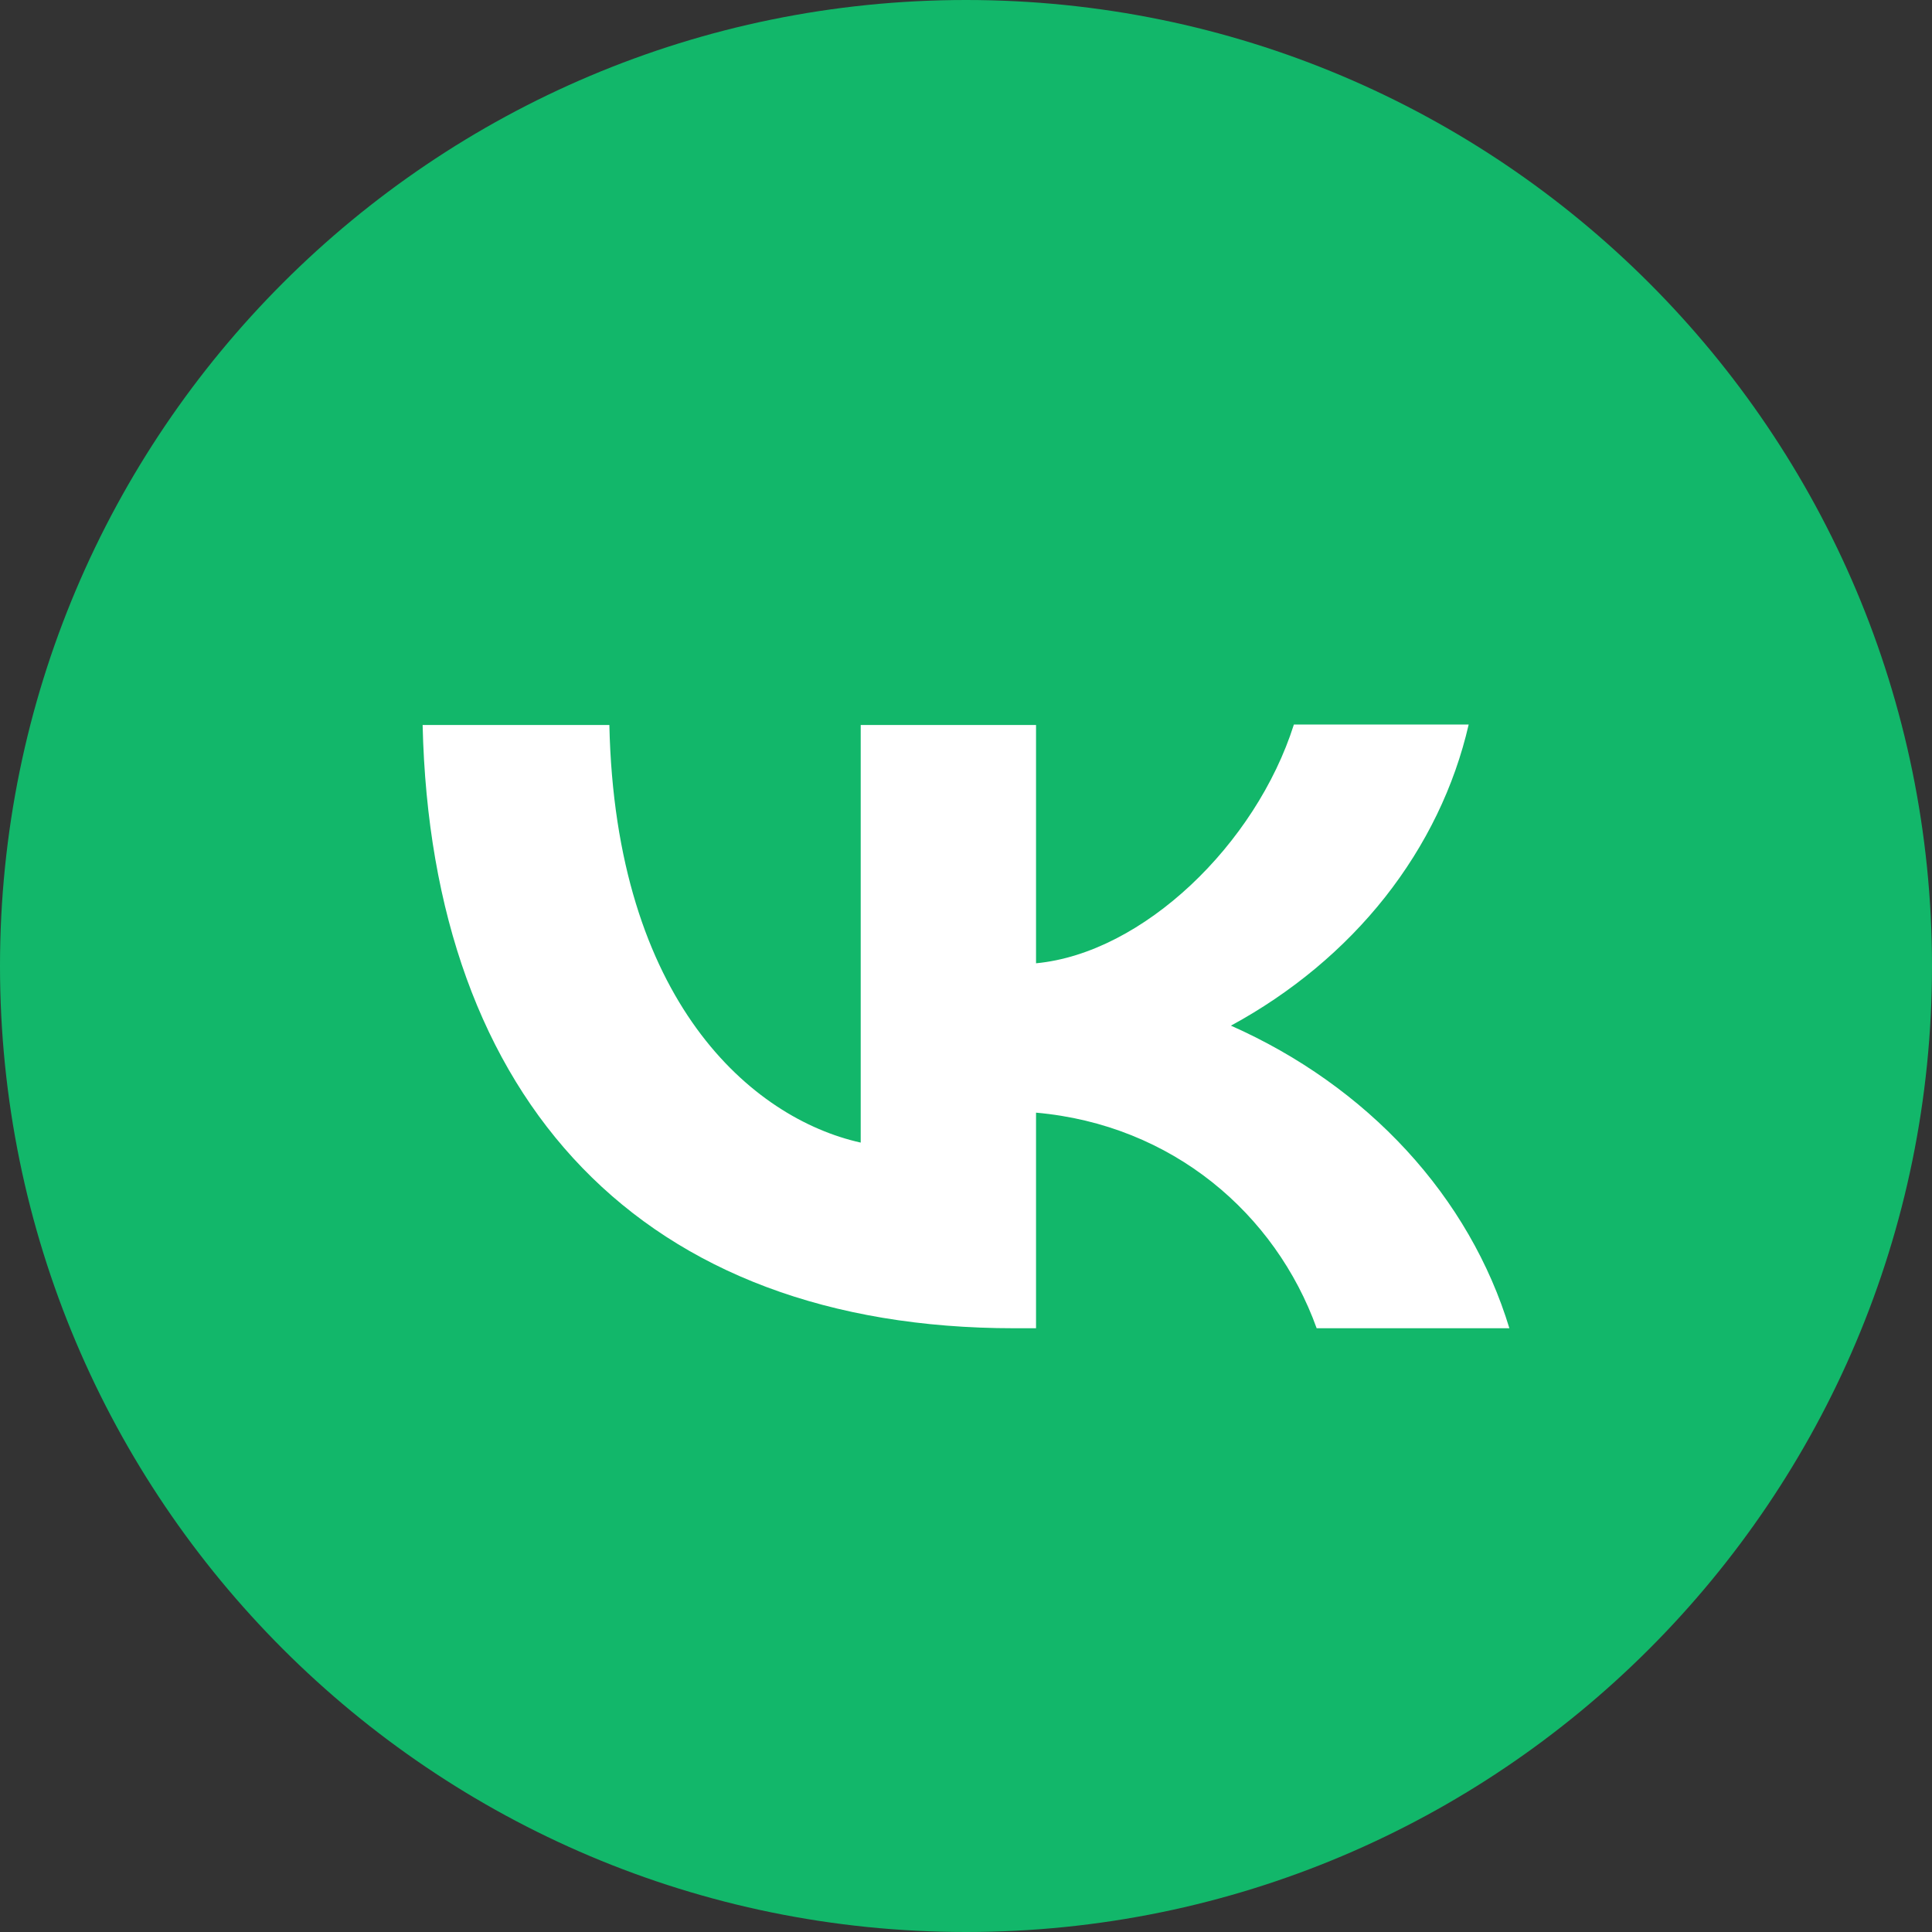<?xml version="1.0" encoding="UTF-8"?> <svg xmlns="http://www.w3.org/2000/svg" width="32" height="32" viewBox="0 0 32 32" fill="none"><rect x="0" y="0" width="32" height="32" fill="#333333" stroke="none"/> <path d="M32 16C32 7.163 24.837 0 16 0C7.163 0 0 7.163 0 16C0 24.837 7.163 32 16 32C24.837 32 32 24.837 32 16Z" fill="#12B76A"></path> <path d="M16.8 22C10.65 22 7.144 18.253 7 12.008H10.093C10.192 16.588 12.457 18.525 14.256 18.925V12.008H17.16V15.955C18.931 15.787 20.801 13.986 21.431 12H24.326C24.09 13.028 23.618 14.001 22.941 14.86C22.263 15.718 21.394 16.442 20.388 16.988C21.511 17.486 22.502 18.19 23.297 19.054C24.092 19.918 24.673 20.922 25 22H21.808C21.125 20.102 19.417 18.629 17.16 18.429V22H16.809H16.8Z" fill="white"></path> </svg> 